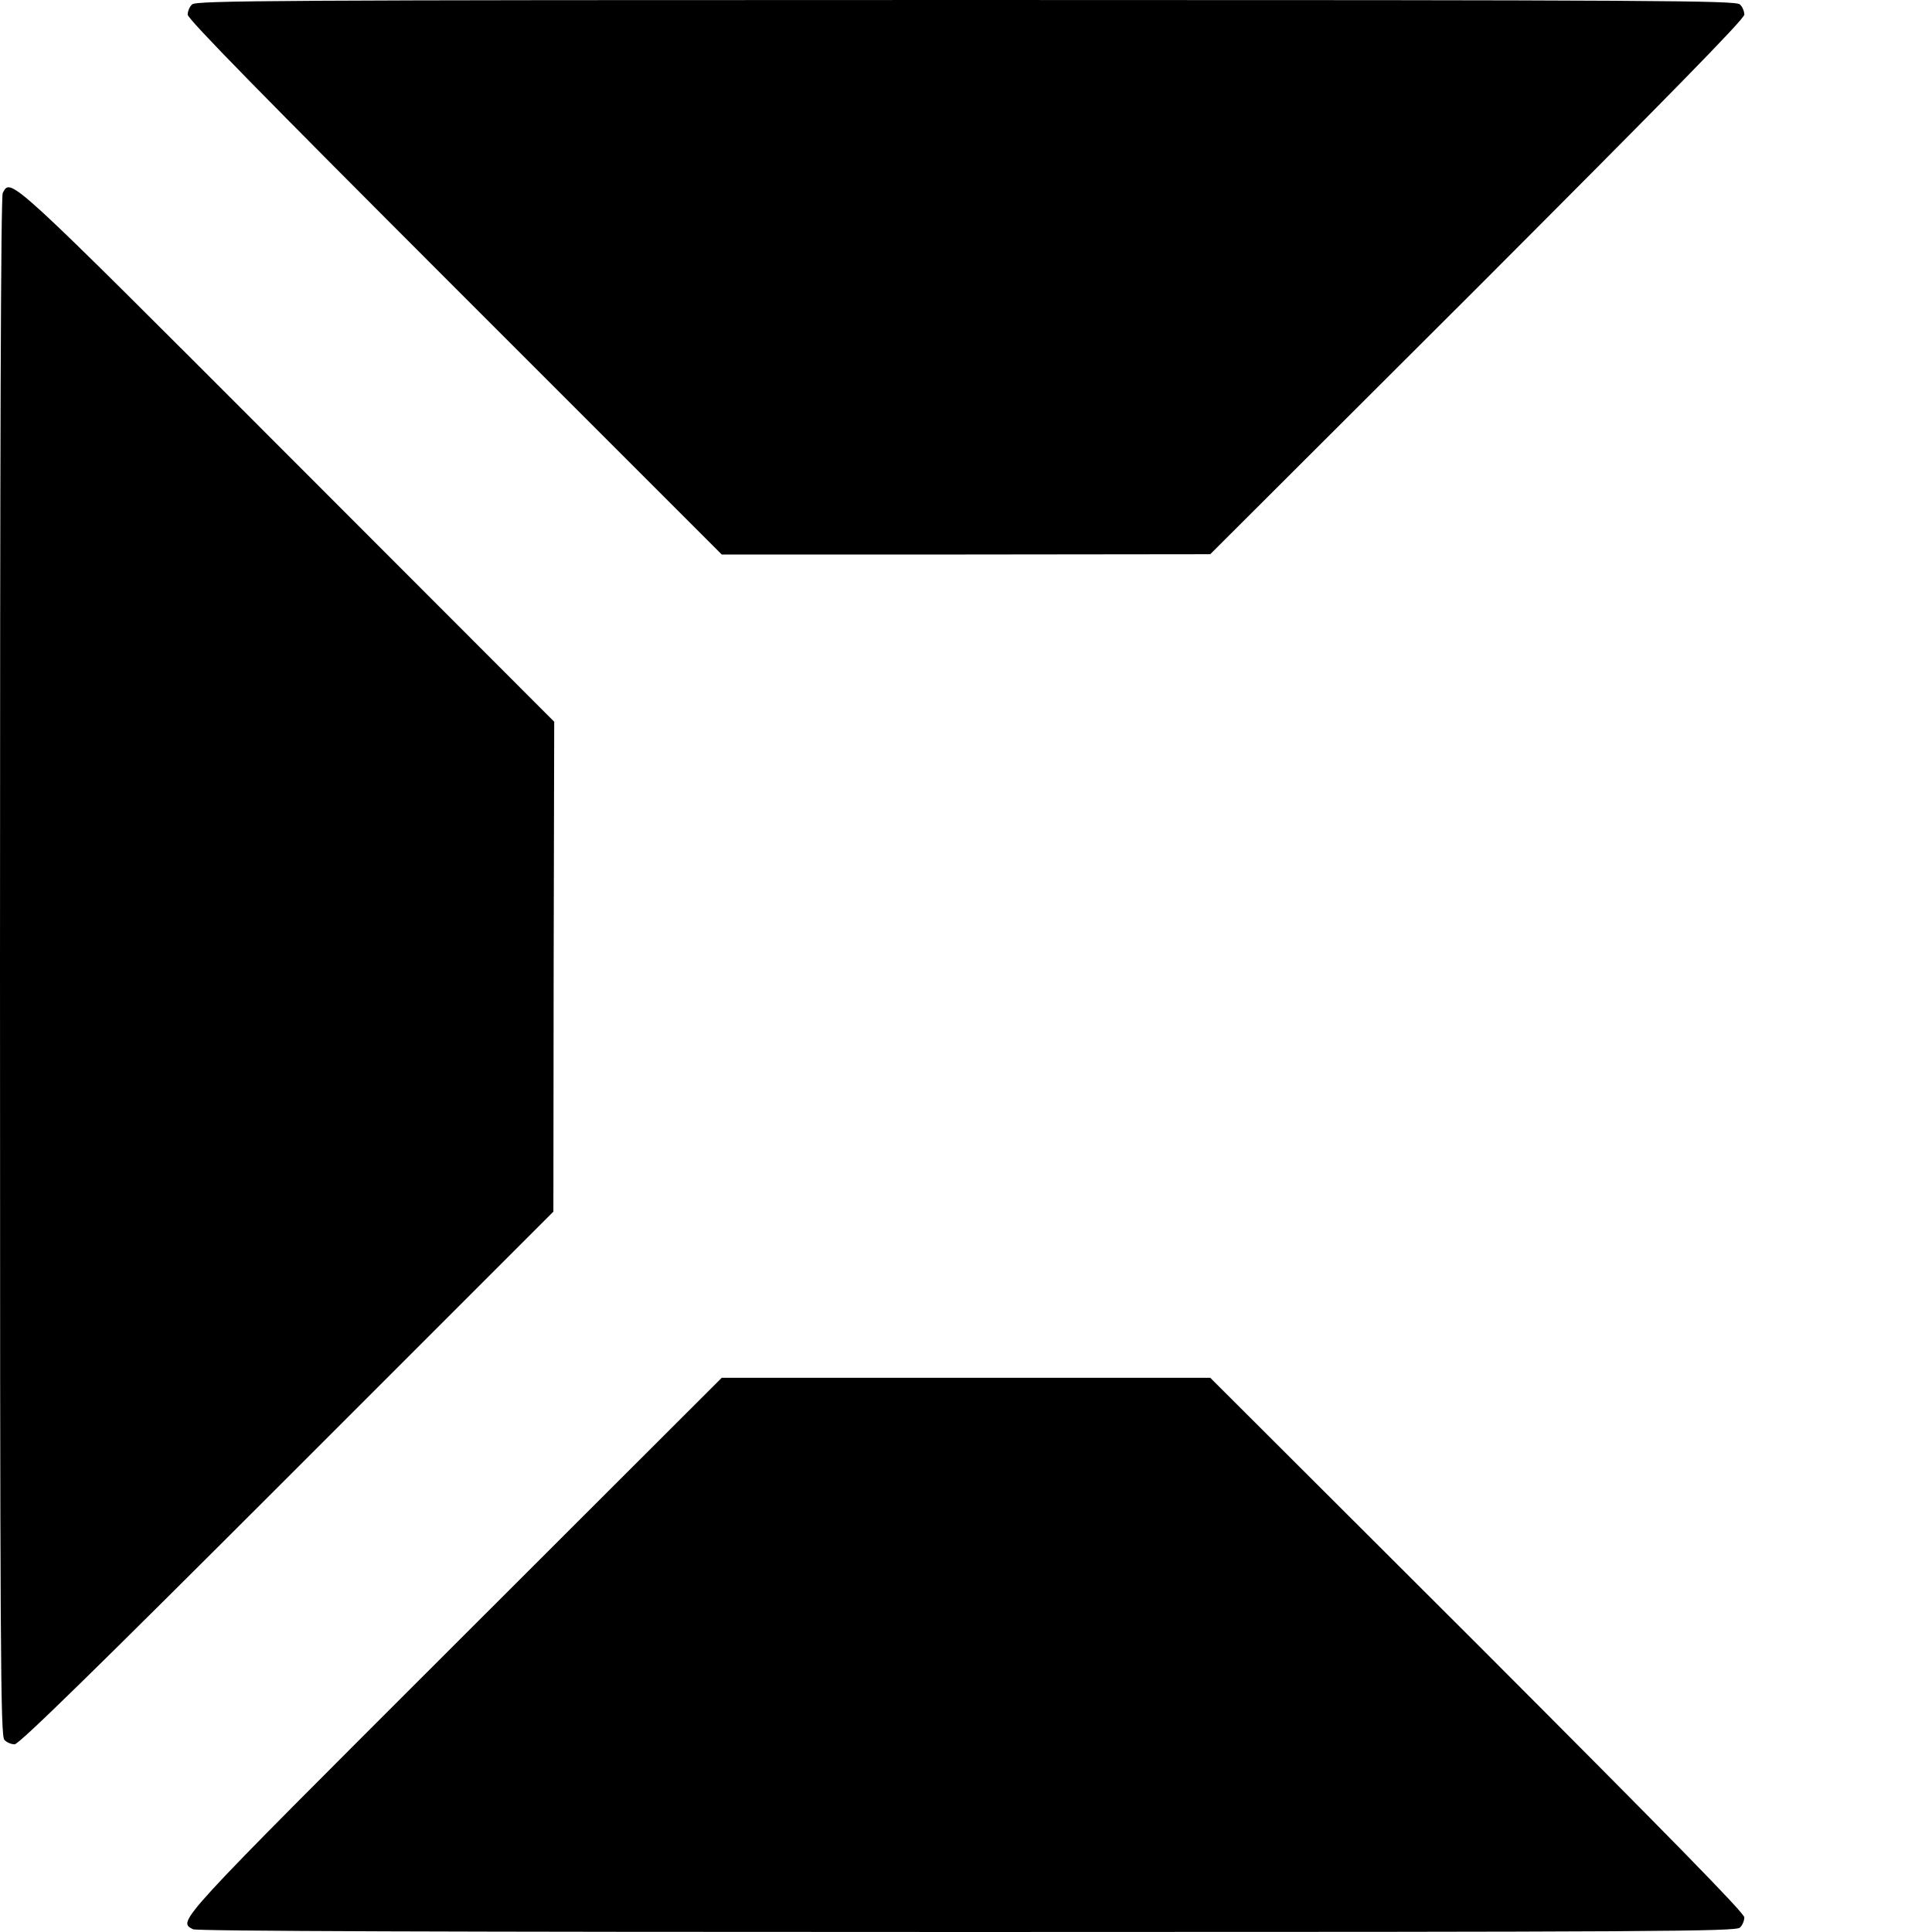 <?xml version="1.0" standalone="no"?>
<!DOCTYPE svg PUBLIC "-//W3C//DTD SVG 20010904//EN"
 "http://www.w3.org/TR/2001/REC-SVG-20010904/DTD/svg10.dtd">
<svg version="1.0" xmlns="http://www.w3.org/2000/svg"
 width="700pt" height="700pt" viewBox="0 0 700 700"
 preserveAspectRatio="xMidYMid meet">
<g transform="translate(0,700) scale(0.1,-0.1)"
fill="#000000" stroke="none">
<path d="M696 6984 c-9 -8 -16 -25 -16 -37 0 -16 276 -297 968 -989 l967 -967
885 0 885 1 968 966 c689 690 967 973 967 989 0 12 -7 29 -16 37 -14 14 -282
16 -2804 16 -2522 0 -2790 -2 -2804 -16z"/>
<path d="M10 6301 c-7 -14 -10 -904 -10 -2805 0 -2518 2 -2786 16 -2800 8 -9
25 -16 37 -16 16 0 297 275 987 965 l965 965 1 888 2 887 -967 968 c-1019
1020 -1001 1003 -1031 948z"/>
<path d="M1648 1042 c-1021 -1020 -1004 -1002 -949 -1032 14 -7 904 -10 2805
-10 2518 0 2786 2 2800 16 9 8 16 25 16 37 0 16 -278 299 -967 989 l-968 966
-885 0 -885 0 -967 -966z"/>
</g>
</svg>
